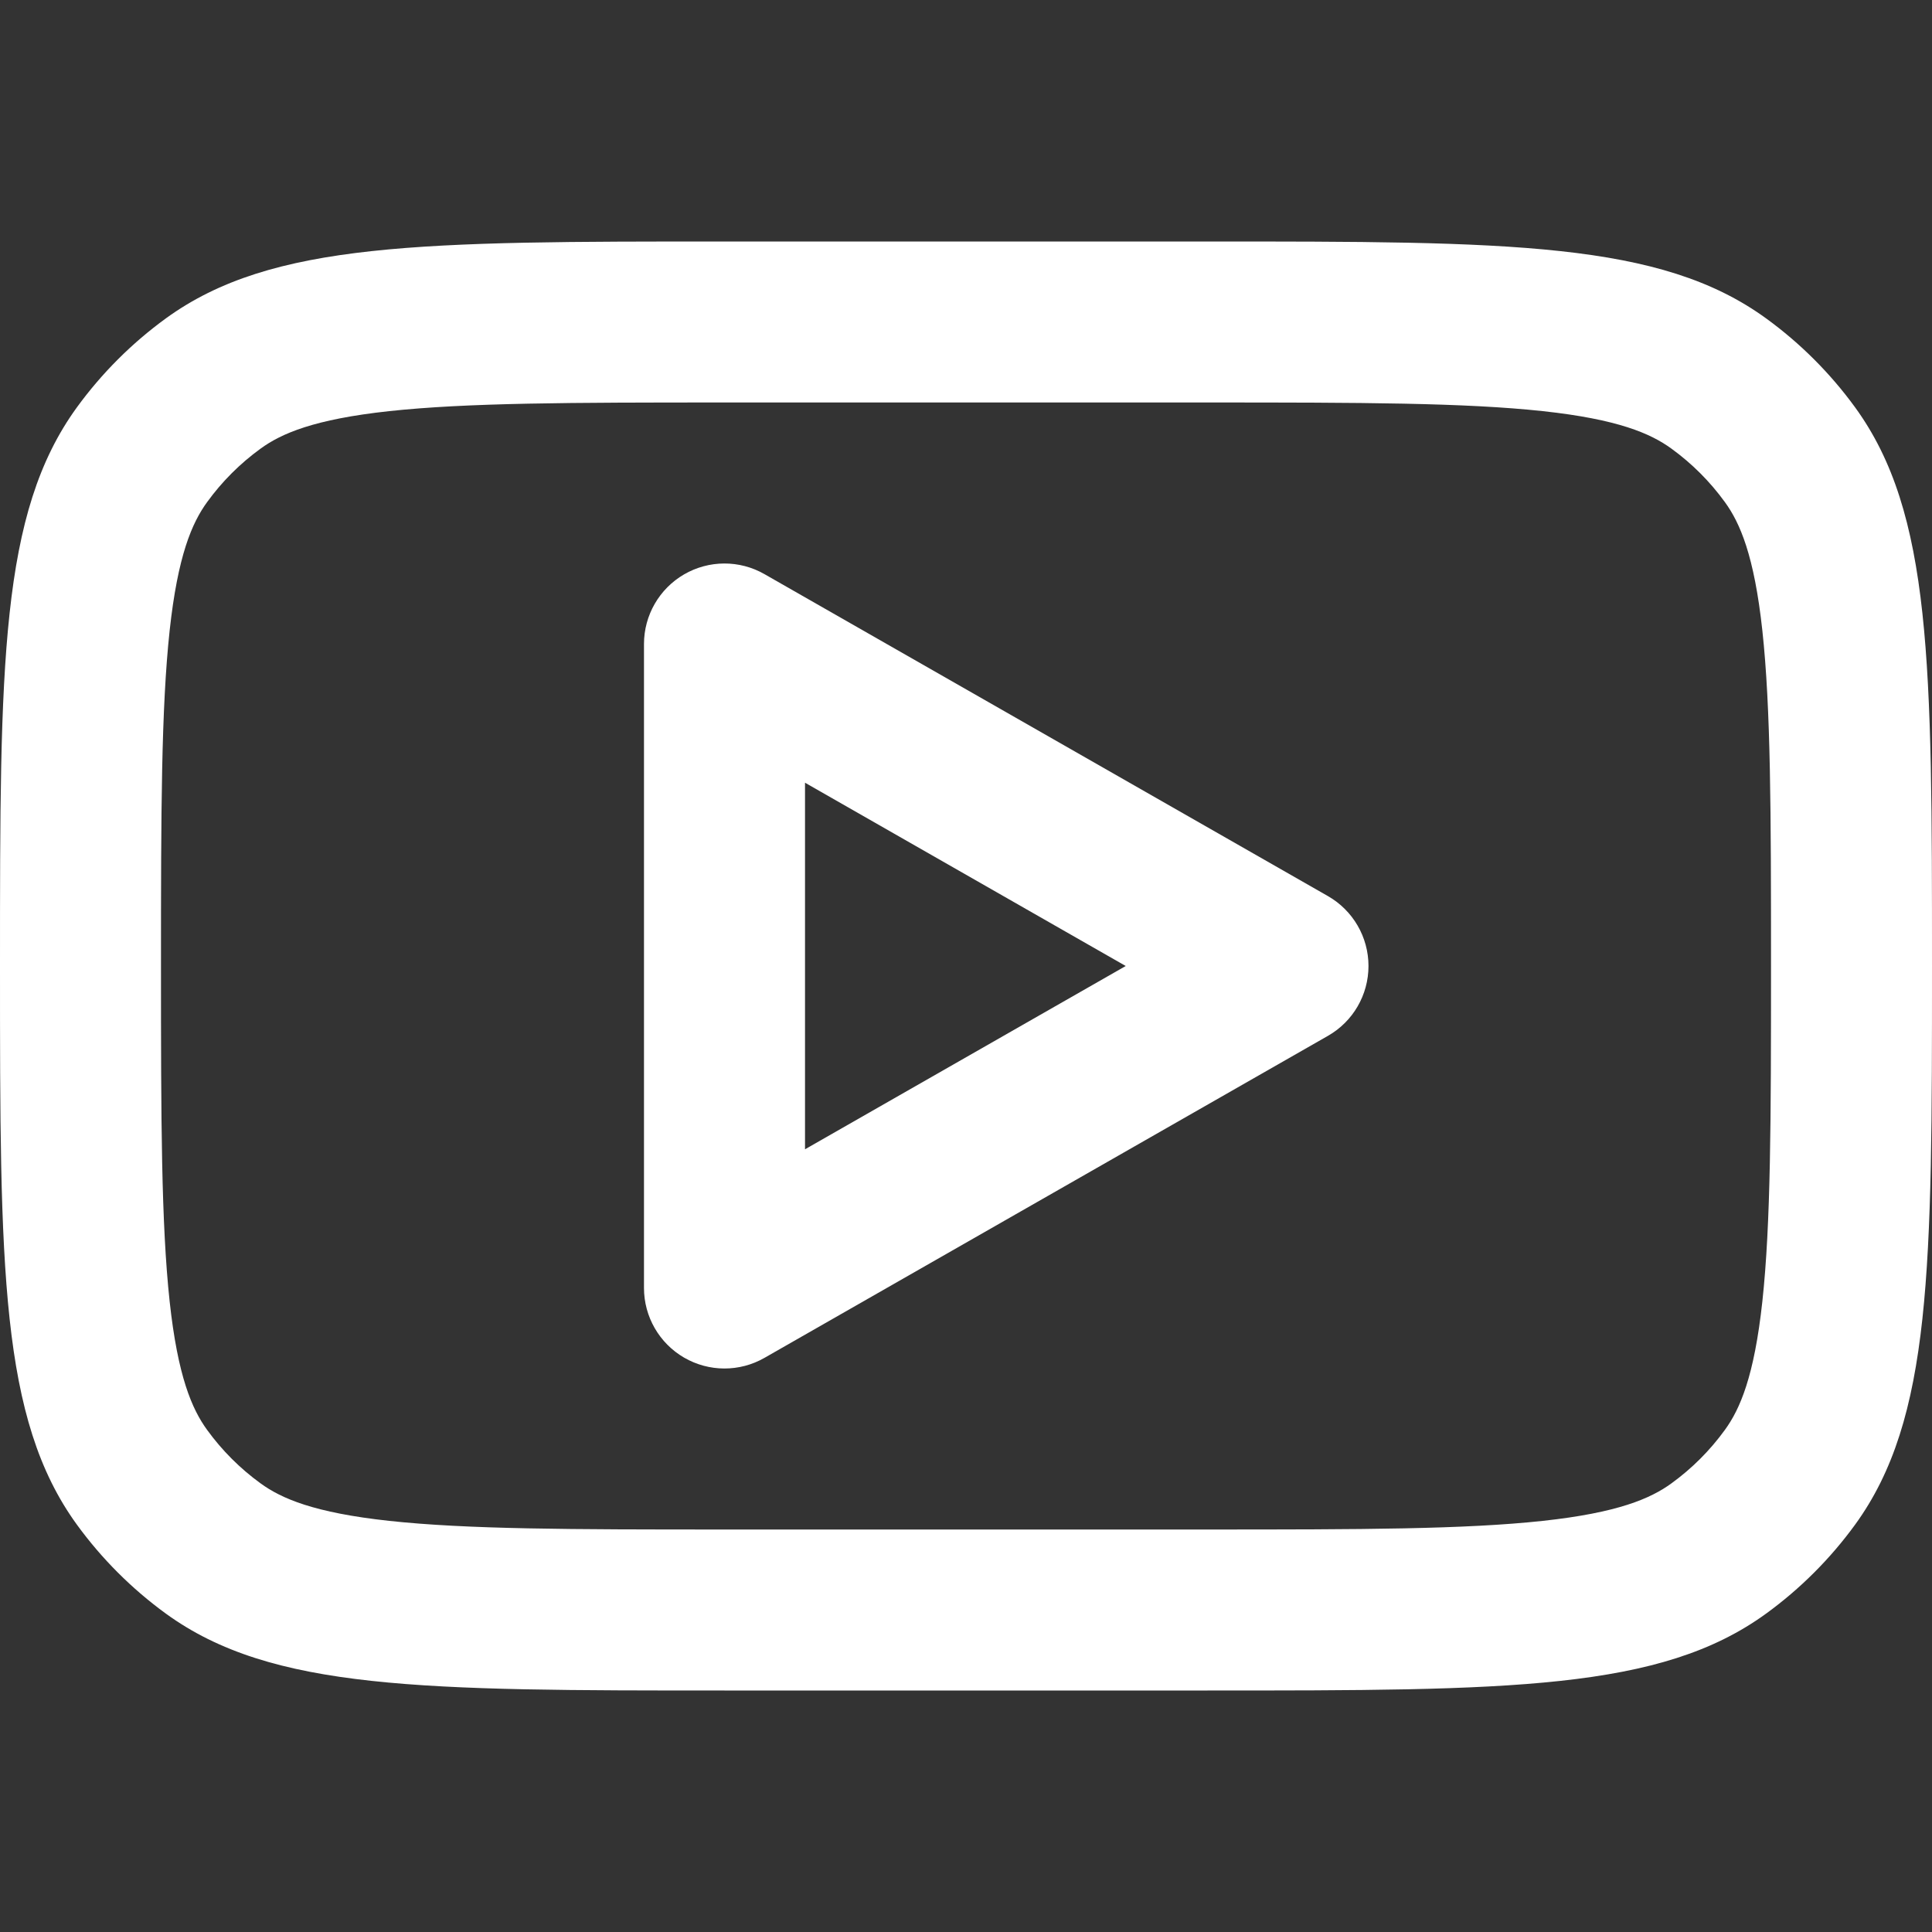 <svg width="37" height="37" viewBox="0 0 37 37" fill="none" xmlns="http://www.w3.org/2000/svg">
<rect x="0" y="0" width="37" height="37" fill="#333333" stroke="none"/>
<g clip-path="url(#clip0_198_865)">
<path fill-rule="evenodd" clip-rule="evenodd" d="M14.64 10.995C14.163 10.722 13.577 10.724 13.101 11C12.626 11.276 12.333 11.784 12.333 12.333V24.666C12.333 25.216 12.626 25.724 13.101 26C13.577 26.276 14.163 26.278 14.64 26.005L25.431 19.838C25.912 19.564 26.208 19.053 26.208 18.5C26.208 17.947 25.912 17.436 25.431 17.161L14.64 10.995ZM21.559 18.5L15.417 22.01V14.99L21.559 18.5Z" fill="white"/>
<path fill-rule="evenodd" clip-rule="evenodd" d="M0 18.5C0 12.719 0 9.829 1.472 7.802C1.948 7.148 2.523 6.573 3.177 6.097C5.204 4.625 8.094 4.625 13.875 4.625H23.125C28.906 4.625 31.796 4.625 33.822 6.097C34.477 6.573 35.052 7.148 35.528 7.802C37 9.829 37 12.719 37 18.5C37 24.281 37 27.171 35.528 29.198C35.052 29.852 34.477 30.427 33.822 30.903C31.796 32.375 28.906 32.375 23.125 32.375H13.875C8.094 32.375 5.204 32.375 3.177 30.903C2.523 30.427 1.948 29.852 1.472 29.198C0 27.171 0 24.281 0 18.5ZM13.875 7.708H23.125C26.084 7.708 28.056 7.713 29.55 7.874C30.986 8.03 31.61 8.301 32.01 8.592C32.403 8.877 32.748 9.222 33.033 9.615C33.324 10.015 33.595 10.639 33.751 12.075C33.913 13.569 33.917 15.541 33.917 18.5C33.917 21.459 33.913 23.431 33.751 24.925C33.595 26.361 33.324 26.985 33.033 27.385C32.748 27.778 32.403 28.123 32.01 28.408C31.61 28.699 30.986 28.97 29.55 29.126C28.056 29.288 26.084 29.292 23.125 29.292H13.875C10.916 29.292 8.944 29.288 7.45 29.126C6.014 28.97 5.39 28.699 4.99 28.408C4.597 28.123 4.252 27.778 3.967 27.385C3.676 26.985 3.405 26.361 3.249 24.925C3.088 23.431 3.083 21.459 3.083 18.5C3.083 15.541 3.088 13.569 3.249 12.075C3.405 10.639 3.676 10.015 3.967 9.615C4.252 9.222 4.597 8.877 4.99 8.592C5.39 8.301 6.014 8.03 7.45 7.874C8.944 7.713 10.916 7.708 13.875 7.708Z" fill="white"/>
</g>
<defs>
<clipPath id="clip0_198_865">
<rect width="37" height="37" fill="white"/>
</clipPath>
</defs>
</svg>
